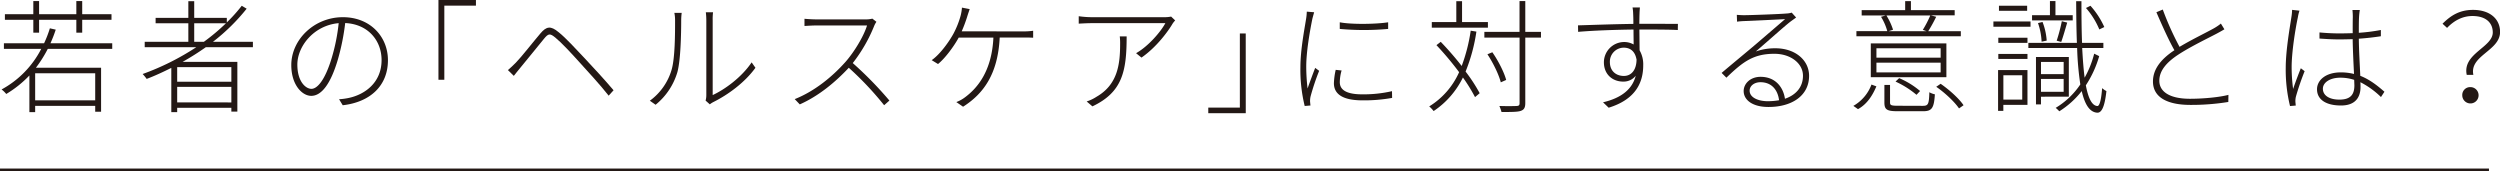 <svg xmlns="http://www.w3.org/2000/svg" viewBox="0 0 1387.26 95.06"><defs><style>.cls-1{fill:#231815;}.cls-2{fill:none;stroke:#231815;stroke-miterlimit:10;stroke-width:1.53px;}</style></defs><g id="レイヤー_2" data-name="レイヤー 2"><g id="レイヤー_1-2" data-name="レイヤー 1"><path class="cls-1" d="M26.51,27.13A69.89,69.89,0,0,1,19.92,37.6H56.09V62H52.83V58.75H19.51v3.46h-3.2V41.88A59.89,59.89,0,0,1,3.46,52.15,14.66,14.66,0,0,0,.88,49.64a53.33,53.33,0,0,0,22-22.51H2.17V24h22.3a62.19,62.19,0,0,0,3.2-8.29l3.26.74A73.61,73.61,0,0,1,28,24H62.28v3.13ZM18.49,11H2.72V7.89H18.49V.61h3.2V7.89H42.36V.61h3.26V7.89H61.87V11H45.62v7.14H42.36V11H21.69v7.14h-3.2ZM52.83,40.66H19.51v15H52.83Z"/><path class="cls-1" d="M114.23,26.18a149.85,149.85,0,0,1-12.92,8.16h30.4v27.6h-3.33V59.83H98.32v2.38H95.06V37.67c-4.49,2.24-9,4.35-13.67,6.12a24.09,24.09,0,0,0-2.24-2.72,142,142,0,0,0,29.78-14.89H80.3v-3h24.21V12.92H86.35v-3h18.16V.68h3.26V9.93h18.09v2.51a87.21,87.21,0,0,0,8.29-9.24l2.72,1.63a108.74,108.74,0,0,1-18.69,18.36h22.16v3Zm14.15,11.08H98.32v8.09h30.06Zm0,19.58V48.21H98.32v8.63ZM113.14,23.19a112.32,112.32,0,0,0,12.24-10.27H107.77V23.19Z"/><path class="cls-1" d="M188.15,55.07a36.93,36.93,0,0,0,5.44-.74c8.7-1.84,18.15-8.37,18.15-21,0-10.68-7.34-19.93-20.19-20.54a126.33,126.33,0,0,1-4,20c-4.08,14-9.25,20.4-14.83,20.4-5.1,0-11.08-6.12-11.08-17.07,0-14.14,12.72-26.58,28.63-26.58,15.23,0,25,10.88,25,23.86,0,14.08-9.73,23.26-25.09,25Zm-.21-42.22C174.07,14.07,165,25.77,165,35.83c0,9.52,4.69,13.47,7.82,13.47s7.48-4.56,11.29-17.28A104.45,104.45,0,0,0,187.94,12.85Z"/><path class="cls-1" d="M243.3,0h20.8V3.13H246.56V44.26H243.3Z"/><path class="cls-1" d="M286.21,34.81c3.33-3.4,9.58-11.49,13.66-16.25,3.34-3.94,5.65-4.42,10.13-.68,3.88,3.06,9.73,9.45,14.21,14.21s11.29,12.11,16.26,18l-2.72,3c-5-6.39-11.22-13-15.78-18.08-4.89-5.44-10.47-11.43-13.73-14.08-3.06-2.51-3.88-2.45-6.39.61-3.61,4.29-9.8,12.17-13.06,16-1.29,1.5-2.72,3.4-3.67,4.56l-3.27-3.2C283.49,37.53,284.57,36.38,286.21,34.81Z"/><path class="cls-1" d="M360.6,55.89a32.48,32.48,0,0,0,12-16.93c2-6.46,2-20.4,2-27.67a19.62,19.62,0,0,0-.4-4.15h4.08a33.32,33.32,0,0,0-.28,4.15c0,7.2-.27,21.89-2.1,28.69a36.57,36.57,0,0,1-12.11,18.15Zm30.94-.07a11.31,11.31,0,0,0,.4-3.13V11.35a39.92,39.92,0,0,0-.27-4.55h4a32.62,32.62,0,0,0-.2,4.55V52.76c6.73-3.12,16-9.79,21.62-18.15l2.11,3c-6,8.3-15.3,15-23.32,19a11.19,11.19,0,0,0-2,1.29Z"/><path class="cls-1" d="M486.33,12.1a12.12,12.12,0,0,0-1.23,2.25A84.63,84.63,0,0,1,473.2,35a203.87,203.87,0,0,1,20.33,20.8l-2.92,2.59A175.88,175.88,0,0,0,471,37.6c-7.48,8-16.66,15.64-27.2,20.33L441,55C452,50.65,461.78,42.63,469.12,34.4c4.7-5.3,10.14-14.14,12-20.26H452.6c-2.17,0-5.85.27-6.19.27v-4c.41.07,4.08.34,6.19.34h27.54a13.82,13.82,0,0,0,3.94-.41Z"/><path class="cls-1" d="M567.38,17.41a35.41,35.41,0,0,0,5.92-.34v3.87c-1.84-.13-4.35-.13-5.92-.13H554.74c-1,20.33-9,31.2-20.33,38.41l-3.74-2.58a19.09,19.09,0,0,0,5-2.79c6.32-4.76,14.69-13.94,15.57-33H532c-2.79,5.1-7.62,11.55-11.49,14.68L517,33.38c4.89-3.4,10.06-10.87,12.24-15a48.11,48.11,0,0,0,3.81-9.66,24.12,24.12,0,0,0,.74-4.49l4.29.82c-.48,1.43-1,2.92-1.43,4.35a78.86,78.86,0,0,1-3,8Z"/><path class="cls-1" d="M652.11,11.35a12.7,12.7,0,0,0-1.43,1.77c-2.45,4.22-8.91,13.06-17.27,18.84l-3-2.45c6.73-3.74,13.8-12,16.25-16.66H606c-2.38,0-5,.14-7.41.27V9a52.74,52.74,0,0,0,7.41.54h40.46a17.79,17.79,0,0,0,3.4-.34Zm-26.93,8.84c0,19.31-2.31,30.94-19,38.83L603,56.3a22.36,22.36,0,0,0,5.44-2.59c11.69-6.73,13.12-17.88,13.12-29.3a30.82,30.82,0,0,0-.2-4.22Z"/><path class="cls-1" d="M691.28,62.83h-20.8V59.7H688V18.56h3.26Z"/><path class="cls-1" d="M729.23,6.8c-.28,1-.68,2.38-1,3.67-1.49,7.28-3.39,18.43-3.39,26.45a105.71,105.71,0,0,0,.74,12.17c1.23-3.53,3.06-8.43,4.22-11.42L732,39.3a131.4,131.4,0,0,0-4.76,14.21,11.23,11.23,0,0,0-.27,2.92c.07.68.14,1.5.21,2.11l-3.2.27a84.37,84.37,0,0,1-2.38-21.48c0-9.79,2.31-21.42,3.2-27.13a27.81,27.81,0,0,0,.34-3.74Zm15.23,32.3a24.61,24.61,0,0,0-1,6.46c0,3.12,1.83,6.79,12.44,6.79a70.59,70.59,0,0,0,16.52-1.76l.07,3.74a88.43,88.43,0,0,1-16.39,1.36c-11.15,0-15.91-3.54-15.91-9.52a39.58,39.58,0,0,1,1-7.41Zm25.83-26.73v3.68a148.64,148.64,0,0,1-26.85,0V12.37C750.17,13.67,763.9,13.39,770.29,12.37Z"/><path class="cls-1" d="M819.26,17.54a95.36,95.36,0,0,1-6,22.17,88.69,88.69,0,0,1,7.82,12l-2.58,2.18A93,93,0,0,0,811.78,43a47.37,47.37,0,0,1-16.25,18.63,17.33,17.33,0,0,0-2.45-2.58,42.57,42.57,0,0,0,16.59-19,171.53,171.53,0,0,0-12.58-15l2.38-1.84a169.94,169.94,0,0,1,11.63,13.4,93.5,93.5,0,0,0,5-19.59Zm6.39-2.17H794.51V12.24h13.6V.68h3.19V12.24h14.35Zm29.44,5.5h-8.7V57.18c0,2.65-.75,3.74-2.52,4.35s-4.83.62-10.67.62A22.87,22.87,0,0,0,832,58.81c4.56.14,8.43.07,9.59,0s1.63-.34,1.63-1.56V20.87H823.68V17.68h19.51V.61h3.2V17.68h8.7Zm-22.3,24.82c-1-4.08-4.15-10.67-7.41-15.57L828.1,29c3.33,4.75,6.59,11.21,7.68,15.36Z"/><path class="cls-1" d="M912.08,13.19c9,0,16.11.07,19,.07l-.06,3.4c-3.54-.21-9.18-.27-19-.27H909.7c.06,4,.06,8.43.13,11.56a15.6,15.6,0,0,1,2,8.29c0,9.25-3.94,18.83-19.17,23.53l-3.13-3c10.34-2.44,16.25-7.34,18.15-14.75a8.57,8.57,0,0,1-6.93,3.26c-5.92,0-10.74-3.94-10.74-10.74A11.27,11.27,0,0,1,901,23.32a10.71,10.71,0,0,1,5.51,1.36c0-2.17-.07-5.23-.07-8.29-10.26.13-22.23.54-30.73,1.29l-.07-3.61c7.21-.2,20-.68,30.73-.81,0-2.45-.06-4.56-.13-5.78a21.71,21.71,0,0,0-.34-3.33H910c-.07.54-.21,2.58-.21,3.33-.07,1.29-.07,3.33-.13,5.71Zm-4,19.65c-.88-4.62-3.67-6.39-7.07-6.39a7.75,7.75,0,0,0-7.68,8c0,5,3.47,7.69,7.75,7.69S908.13,38.69,908.13,32.84Z"/><path class="cls-1" d="M996.67,9.72c-1,.75-2.38,1.7-3.27,2.38-3.12,2.38-13.32,11.56-19.1,16.46a32.28,32.28,0,0,1,10.88-1.77c11,0,18.69,6.59,18.69,15.3,0,10.94-9.45,17.27-22.5,17.27-9.11,0-13.8-4-13.8-8.84,0-4.08,3.67-7.89,9.38-7.89,8.36,0,12.64,5.92,13.53,12.17,6.12-2.11,10-6.46,10-12.78,0-6.87-6.86-12.17-15.84-12.17-11.56,0-17.34,4.28-26.65,13.26l-2.65-2.65c6-5.1,15-12.51,18.83-15.78s12.92-11.08,16.39-14.07c-3.67.2-19.31,1-22.78,1.08-1.29.07-2.58.14-3.88.34l-.13-3.8c1.29.13,3,.2,4,.2,3.4,0,20.33-.61,23.73-.95A10.79,10.79,0,0,0,994.22,7Zm-9.46,45.9c-.74-5.92-4.28-10-10.33-10-3.4,0-6,2-6,4.69,0,3.68,4.49,5.85,10.13,5.85A35.67,35.67,0,0,0,987.21,55.62Z"/><path class="cls-1" d="M1028.43,58.75a22.66,22.66,0,0,0,10.06-11.83l2.72,1c-2,4.75-5,9.79-10.2,12.64Zm59.63-38.62h-57.93V17.27h17.13a30.4,30.4,0,0,0-3.47-7.95l2.93-.82a35.21,35.21,0,0,1,3.74,8l-2.52.82h21.15l-2.11-.75a60.25,60.25,0,0,0,4.15-8h-38.08V5.64h24.14v-5h3.19v5h24.28V8.5H1071.4l3,.82a85.18,85.18,0,0,1-4.42,8h18.09Zm-8,22.71h-41.95V24.07h41.95Zm-3.19-16.05h-35.63V32h35.63Zm0,8h-35.63v5.38h35.63Zm-10,23.94c3.06,0,3.54-.75,3.74-7.55a10.13,10.13,0,0,0,3.06,1.16c-.48,7.61-1.63,9.38-6.53,9.38h-14c-6,0-7.48-.82-7.48-4.83V47.12h3.13v9.79c0,1.5.67,1.77,4.48,1.77Zm-3.4-6.12a50.91,50.91,0,0,0-11.63-7.34l2-1.91a44.77,44.77,0,0,1,11.62,7.14Zm13.4-6.12c4.82,3.33,10.26,8.23,12.71,11.9l-2.51,1.77c-2.45-3.61-7.76-8.64-12.65-12Z"/><path class="cls-1" d="M1126.75,14.82h-20.6V11.9h20.6Zm-1.7,43.38h-13.39v3.33h-2.92V38.89h16.31Zm-16.18-37.26h16.18V23.8h-16.18Zm0,9h16.18V32.7h-16.18Zm16-23.94h-15.64V3.2h15.64Zm-13.19,35.77V55.28h10.47V41.75Zm53.17-10.61a58.85,58.85,0,0,1-7.41,16.18c1.36,7.21,3.4,11.29,6.39,11.49,1.29.07,2.18-3.74,2.65-9.92a11.51,11.51,0,0,0,2.38,1.63c-1,9.18-2.79,12-5,12-4.28-.21-7-4.56-8.7-12a48.66,48.66,0,0,1-12.45,11.22,17.17,17.17,0,0,0-2-1.91,43.43,43.43,0,0,0,13.67-13,166.29,166.29,0,0,1-1.77-20.2h-27.06V23.8h26.93c-.28-7.07-.34-14.82-.41-23.12H1155c0,8.43.07,16.18.34,23.12h11.83v2.85h-11.76c.34,6.26.75,11.83,1.36,16.46a53.94,53.94,0,0,0,5.3-13.33Zm-14.69-19.85h-22.57V8.43h9.93V.61h3.06V8.43h9.58Zm-17.61,42.36v4.28h-2.78V31.62H1148v22Zm.34-30.53a35.92,35.92,0,0,0-2-10.34l2.52-.61a35,35,0,0,1,2.31,10.34Zm-.34,11.22v6.8h12.58v-6.8Zm12.58,16.59V43.79h-12.58v7.14Zm-3.87-28.36a92.66,92.66,0,0,0,2.85-10.81l3,.75c-1.08,3.6-2.31,8-3.33,10.74Zm23.66-6.25a42.94,42.94,0,0,0-7.41-11.9L1160,3.2A45.8,45.8,0,0,1,1167.69,15Z"/><path class="cls-1" d="M1234.33,16.25c-1.23.75-2.59,1.5-4.22,2.38-4.76,2.52-14.69,7.28-21.48,11.76s-10.41,9.11-10.41,14.42c0,6,5.65,10,17,10,7.62,0,16.52-.88,21.35-2.17l-.07,3.94a127.13,127.13,0,0,1-21.08,1.63c-12.1,0-20.73-3.81-20.73-13,0-6.53,4.08-12.18,11.9-17.34-3.06-5.37-6.8-13.67-10-21.08l3.54-1.5A162.38,162.38,0,0,0,1209.44,26c6.8-4.08,15-8,19-10.26a27,27,0,0,0,3.94-2.66Z"/><path class="cls-1" d="M1276,5.92a22,22,0,0,0-.89,3.6c-1.56,7.27-3.47,19.72-3.47,27.74a91.1,91.1,0,0,0,.82,12.1c1.16-3.46,3.06-8.5,4.28-11.49l2.11,1.63A145.52,145.52,0,0,0,1274,53.65a10.71,10.71,0,0,0-.27,2.92c.07.61.14,1.5.2,2l-3.19.27a85.23,85.23,0,0,1-2.38-21.21c0-9.72,2.31-22.64,3.19-28.42a27.16,27.16,0,0,0,.34-3.74Zm45.21,47.93a46.35,46.35,0,0,0-11.42-8.23c.07,1,.07,1.91.07,2.72,0,4.63-2,10.2-10.81,10.2s-13.33-3.6-13.33-9c0-4.9,4.62-9.38,13.26-9.38a30.61,30.61,0,0,1,7.27.88c-.27-5.78-.68-13.53-.74-19.31-2.45.07-5,.14-7.42.14-3.8,0-7.13-.21-11-.48V18c3.74.34,7.27.54,11.15.54,2.45,0,4.9-.07,7.28-.13,0-3.54,0-6.74.06-8.91a35.32,35.32,0,0,0-.2-3.94h4.08c-.2,1.36-.34,2.58-.41,3.87-.13,2.11-.13,5.64-.13,8.77a102.77,102.77,0,0,0,12.23-1.56v3.47c-3.94.61-8,1.08-12.23,1.36.06,6.66.54,14.27.81,20.6,5.37,2.11,9.66,5.57,13.4,8.84Zm-14.82-9.52a24.52,24.52,0,0,0-7.75-1.22c-5.71,0-9.66,2.65-9.66,6.12,0,3.74,3.54,6.05,9.18,6.05,6.53,0,8.3-3.2,8.3-8C1306.41,46.44,1306.41,45.49,1306.34,44.33Z"/><path class="cls-1" d="M1383.25,18c0-5-3.4-9.11-11.29-9.11-5,0-9.79,2.11-14.07,6.59l-2.52-2.31c4.62-4.62,9.52-7.68,16.93-7.68,9.45,0,15,5.1,15,12.24,0,10.47-17.07,13.05-14.82,23.8h-3.68C1366.32,29.71,1383.25,26.31,1383.25,18ZM1370.8,48.34a4.53,4.53,0,1,1-4.48,4.49A4.35,4.35,0,0,1,1370.8,48.34Z"/><line class="cls-2" y1="94.29" x2="1381.13" y2="94.29"/></g></g></svg>